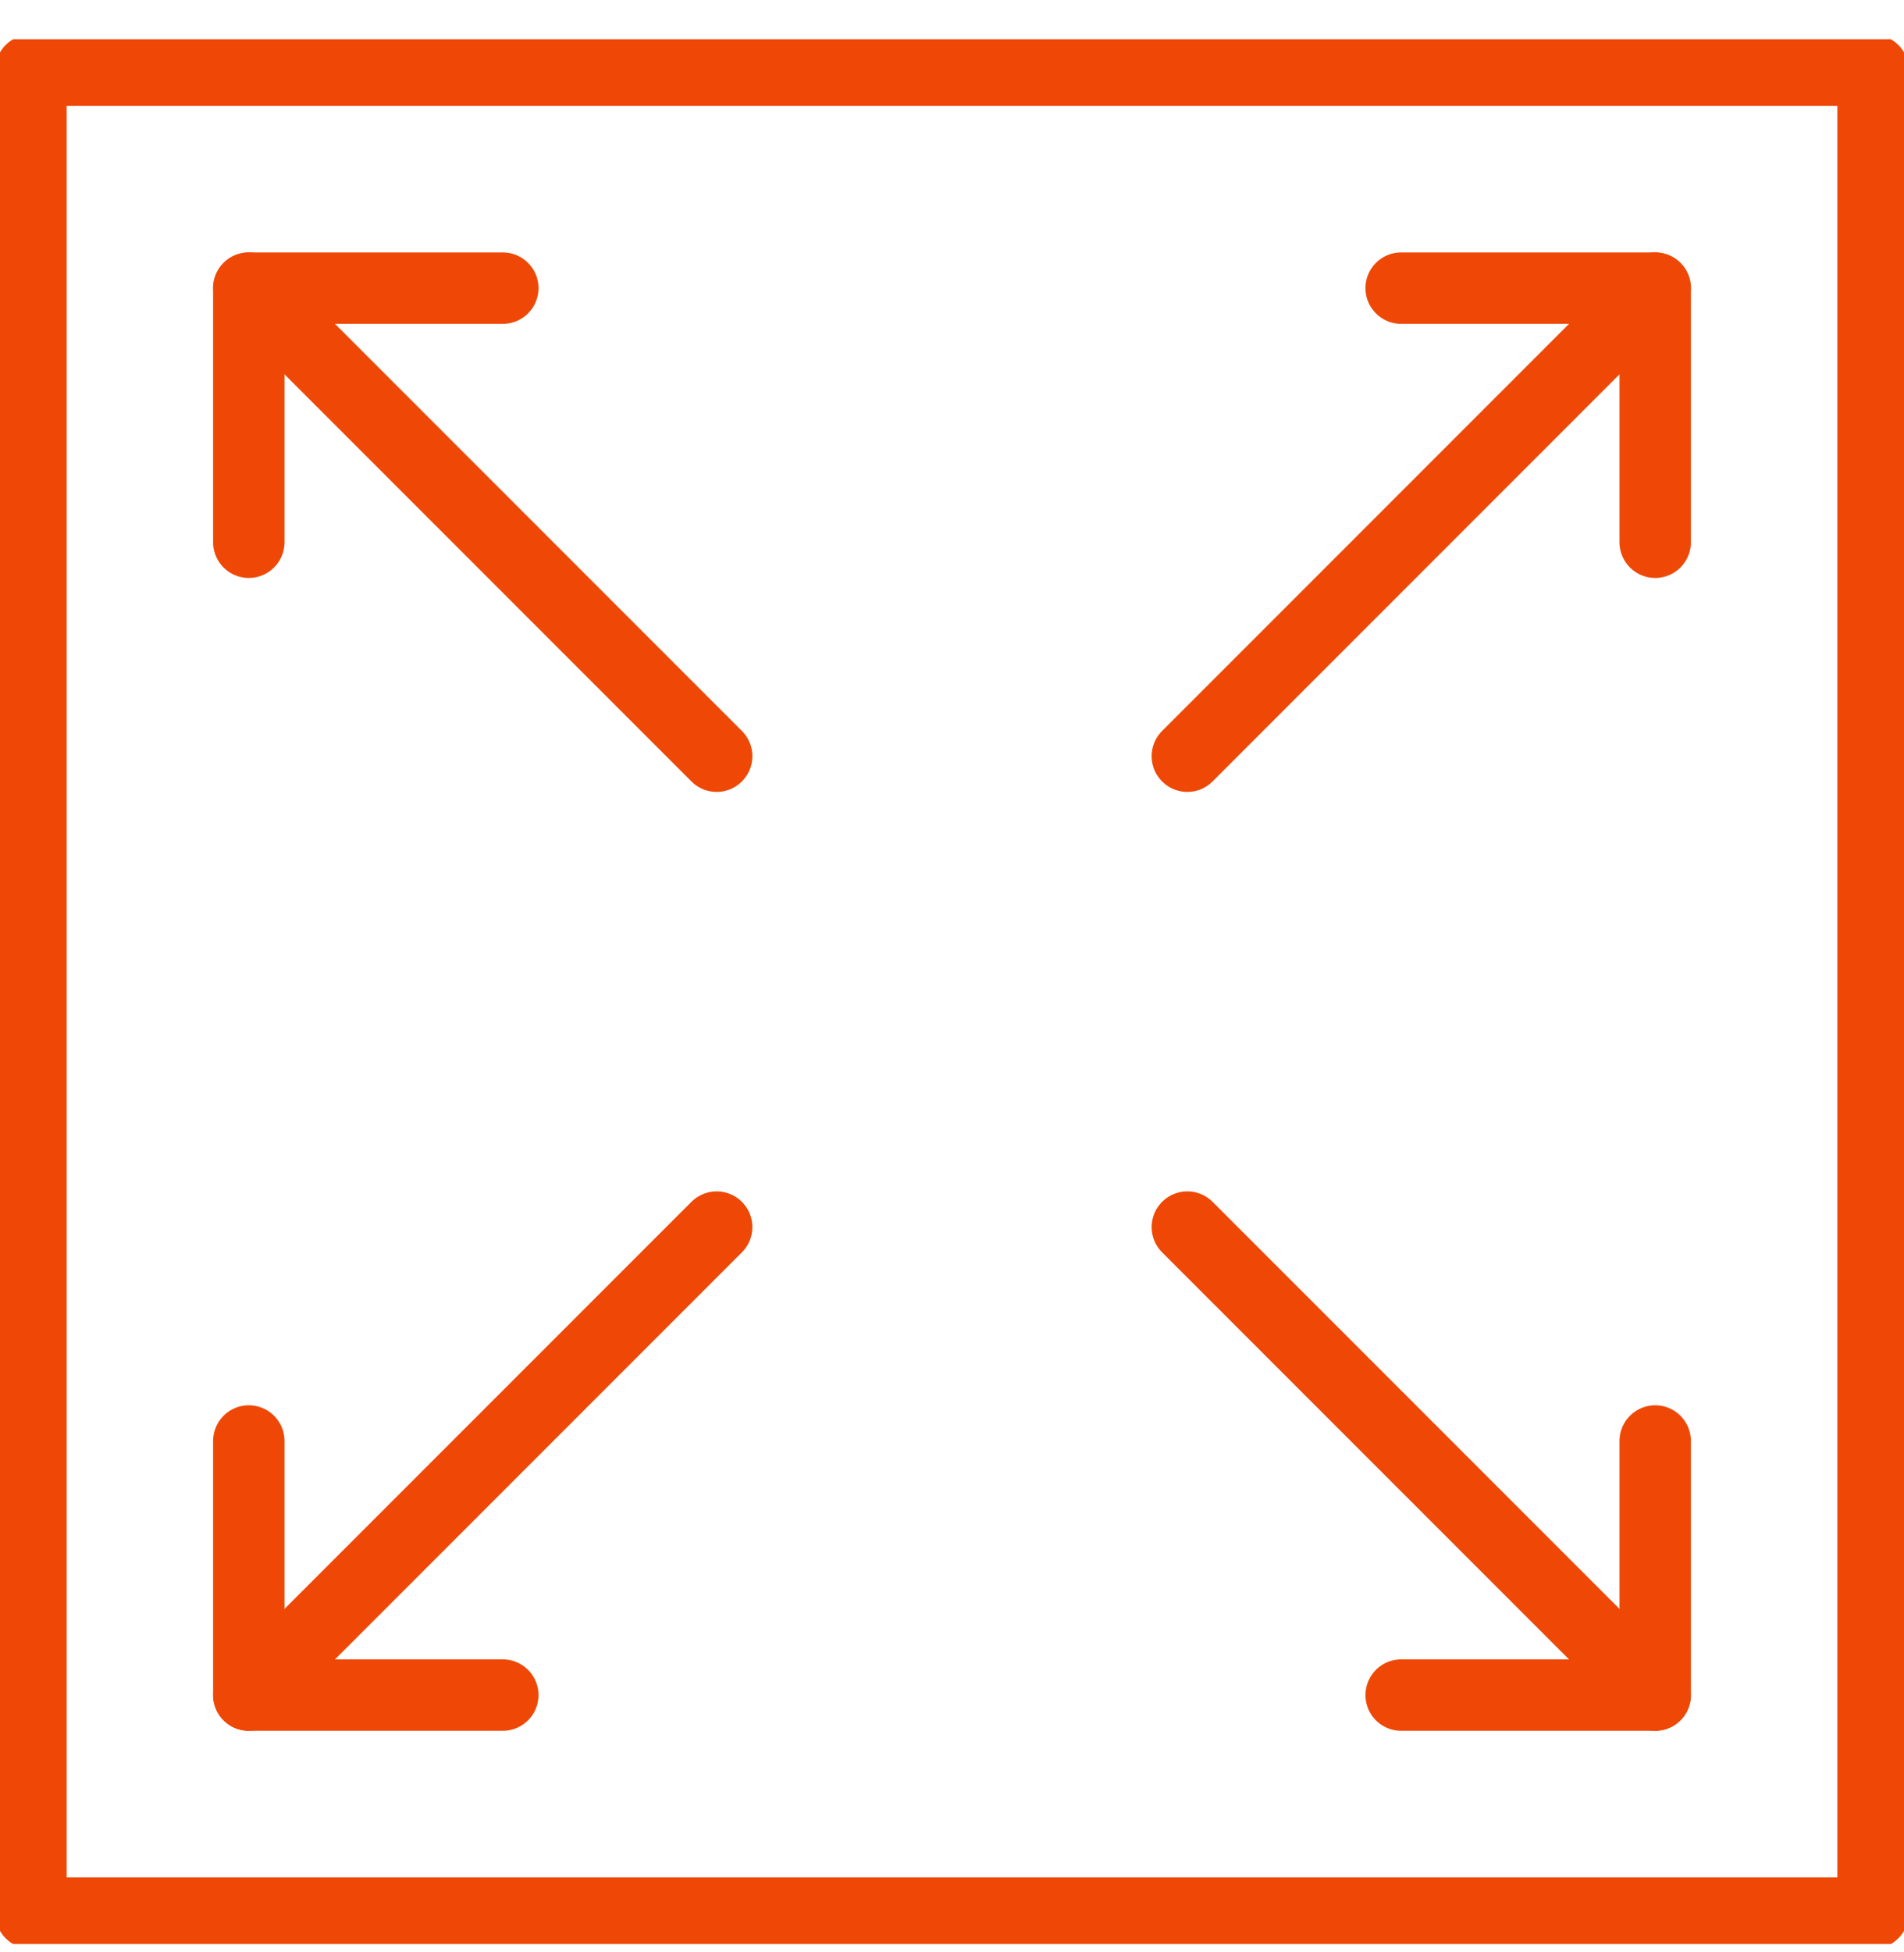 <svg width="40" height="41" viewBox="0 0 40 41" fill="none" xmlns="http://www.w3.org/2000/svg">
<g clip-path="url(#clip0_29_741)">
<path d="M39.35 1.474H0.65V40.175H39.35V1.474Z" stroke="#EF4806" stroke-width="1.5" stroke-linecap="round" stroke-linejoin="round"/>
<path d="M34.773 30.261V35.597H29.436" stroke="#EF4806" stroke-width="1.5" stroke-linecap="round" stroke-linejoin="round"/>
<path d="M34.773 35.597L24.944 25.769" stroke="#EF4806" stroke-width="1.5" stroke-linecap="round" stroke-linejoin="round"/>
<path d="M5.227 11.387V6.051H10.563" stroke="#EF4806" stroke-width="1.5" stroke-linecap="round" stroke-linejoin="round"/>
<path d="M5.227 6.051L15.056 15.88" stroke="#EF4806" stroke-width="1.5" stroke-linecap="round" stroke-linejoin="round"/>
<path d="M29.436 6.051H34.773V11.387" stroke="#EF4806" stroke-width="1.5" stroke-linecap="round" stroke-linejoin="round"/>
<path d="M34.773 6.051L24.944 15.88" stroke="#EF4806" stroke-width="1.5" stroke-linecap="round" stroke-linejoin="round"/>
<path d="M10.563 35.597H5.227V30.261" stroke="#EF4806" stroke-width="1.5" stroke-linecap="round" stroke-linejoin="round"/>
<path d="M5.227 35.597L15.056 25.769" stroke="#EF4806" stroke-width="1.5" stroke-linecap="round" stroke-linejoin="round"/>
</g>
<defs>
<clipPath id="clip0_29_741">
<rect width="40" height="40" fill="white" transform="translate(0 0.824)"/>
</clipPath>
</defs>
</svg>
